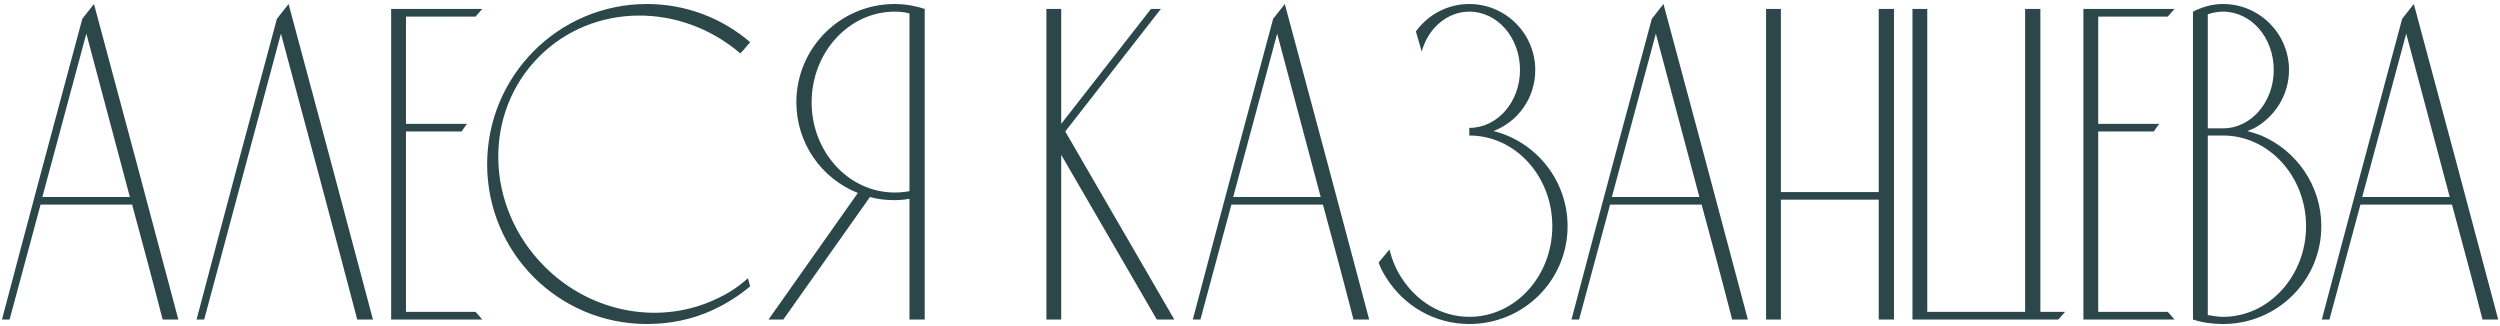 <?xml version="1.0" encoding="UTF-8"?> <svg xmlns="http://www.w3.org/2000/svg" width="713" height="93" viewBox="0 0 713 93" fill="none"><path d="M26.8 1.144C34.864 31.096 42.928 61.176 50.864 91.128H46.384C43.568 80.12 40.624 69.24 37.68 58.36H11.568C8.624 69.24 5.68 80.12 2.736 91.128H0.56C8.112 62.456 15.792 33.912 23.472 5.368C24.624 3.96 25.648 2.552 26.8 1.144ZM12.08 56.184H37.04L24.624 9.592L12.08 56.184ZM82.3 1.144C90.364 31.096 98.428 61.176 106.364 91.128H101.884C94.716 63.864 87.42 36.728 80.124 9.592C72.828 36.728 65.532 63.864 58.236 91.128H56.06C63.612 62.456 71.292 33.912 78.972 5.368C80.124 3.96 81.148 2.552 82.3 1.144ZM115.784 88.952H135.624C136.264 89.592 136.904 90.36 137.544 91.128H111.56V2.552H137.544C136.904 3.32 136.264 3.96 135.624 4.728H115.784V35.32H133.192C132.68 35.96 132.168 36.728 131.656 37.496H115.784V88.952ZM204.855 84.984C207.927 83.576 210.743 81.656 213.303 79.352L213.943 81.656C210.615 84.472 206.903 86.776 202.935 88.568C197.303 91.128 191.031 92.408 184.503 92.408C159.287 92.408 138.935 72.056 138.935 46.84C138.935 21.624 159.287 1.144 184.503 1.144C195.767 1.144 206.007 5.24 213.943 12.024C213.047 13.048 212.151 14.2 211.127 15.224C194.103 0.632 169.143 0.76 153.783 16.12C137.655 32.248 138.295 59 155.319 76.024C169.015 89.72 189.111 92.792 204.855 84.984ZM255.153 1.144C258.097 1.144 261.041 1.656 263.729 2.552V91.128H259.377V56.696C257.969 56.952 256.561 57.08 255.153 57.08C252.721 57.08 250.289 56.824 248.113 56.184L223.409 91.128H219.185L244.657 55.032C234.289 50.936 227.121 40.824 227.121 29.176C227.121 13.688 239.665 1.144 255.153 1.144ZM255.153 54.904C256.561 54.904 257.969 54.776 259.377 54.52V3.832C257.969 3.448 256.561 3.32 255.153 3.32C242.097 3.32 231.473 14.968 231.473 29.176C231.473 43.384 242.097 54.904 255.153 54.904ZM303.811 37.496L334.915 91.128H329.923L302.659 44.152V91.128H298.435V2.552H302.659V35.32L328.259 2.552H331.075L303.811 37.496ZM366.425 1.144C374.489 31.096 382.553 61.176 390.489 91.128H386.009C383.193 80.12 380.249 69.24 377.305 58.36H351.193C348.249 69.24 345.305 80.12 342.361 91.128H340.185C347.737 62.456 355.417 33.912 363.097 5.368C364.249 3.96 365.273 2.552 366.425 1.144ZM351.705 56.184H376.665L364.249 9.592L351.705 56.184ZM425.953 37.368C438.113 40.44 447.073 51.448 447.073 64.504C447.073 79.992 434.529 92.408 419.041 92.408C409.057 92.408 400.353 87.16 395.361 79.224C394.465 77.816 393.697 76.408 393.185 74.872C394.209 73.592 395.233 72.44 396.257 71.16C397.025 74.104 398.177 76.92 399.713 79.224C404.065 86.008 411.105 90.36 419.041 90.36C432.225 90.36 442.721 78.712 442.721 64.504C442.721 50.296 432.225 38.648 419.041 38.648V36.472C427.105 36.472 433.505 29.048 433.505 19.96C433.505 10.744 427.105 3.32 419.041 3.32C412.769 3.32 407.265 8.056 405.473 14.712L403.809 8.952C407.265 4.216 412.769 1.144 419.041 1.144C429.409 1.144 437.857 9.592 437.857 19.96C437.857 27.896 432.993 34.68 425.953 37.368ZM474.425 1.144C482.489 31.096 490.553 61.176 498.489 91.128H494.009C491.193 80.12 488.249 69.24 485.305 58.36H459.193C456.249 69.24 453.305 80.12 450.361 91.128H448.185C455.737 62.456 463.417 33.912 471.097 5.368C472.249 3.96 473.273 2.552 474.425 1.144ZM459.705 56.184H484.665L472.249 9.592L459.705 56.184ZM507.909 91.128H503.685V2.552H507.909V54.776H535.813V2.552H540.165V91.128H535.813V56.952H507.909V91.128ZM581.915 88.952H588.955C588.315 89.72 587.675 90.36 587.035 91.128H545.435V2.552H549.659V88.952H577.563V2.552H581.915V88.952ZM598.409 88.952H618.249C618.889 89.592 619.529 90.36 620.169 91.128H594.185V2.552H620.169C619.529 3.32 618.889 3.96 618.249 4.728H598.409V35.32H615.817C615.305 35.96 614.793 36.728 614.281 37.496H598.409V88.952ZM644.891 38.648C654.875 42.872 662.043 52.856 662.043 64.504C662.043 79.992 649.499 92.408 634.011 92.408C631.067 92.408 628.123 92.024 625.435 91.128V3.32C625.947 3.064 626.459 2.808 627.099 2.552C629.275 1.656 631.579 1.144 634.011 1.144C644.379 1.144 652.827 9.592 652.827 19.96C652.827 27.128 648.731 33.4 642.843 36.6C642.203 36.856 641.563 37.112 640.923 37.368C642.331 37.752 643.611 38.136 644.891 38.648ZM629.659 4.088V36.6H634.011C642.075 36.6 648.475 29.048 648.475 19.96C648.475 10.744 642.075 3.32 634.011 3.32C632.603 3.32 631.067 3.576 629.659 4.088ZM634.011 90.36C647.067 90.36 657.691 78.712 657.691 64.504C657.691 50.296 647.067 38.648 634.011 38.648H629.659V89.848C631.195 90.104 632.603 90.36 634.011 90.36ZM688.425 1.144C696.489 31.096 704.553 61.176 712.489 91.128H708.009C705.193 80.12 702.249 69.24 699.305 58.36H673.193C670.249 69.24 667.305 80.12 664.361 91.128H662.185C669.737 62.456 677.417 33.912 685.097 5.368C686.249 3.96 687.273 2.552 688.425 1.144ZM673.705 56.184H698.665L686.249 9.592L673.705 56.184Z" fill="#2B474A"></path></svg> 